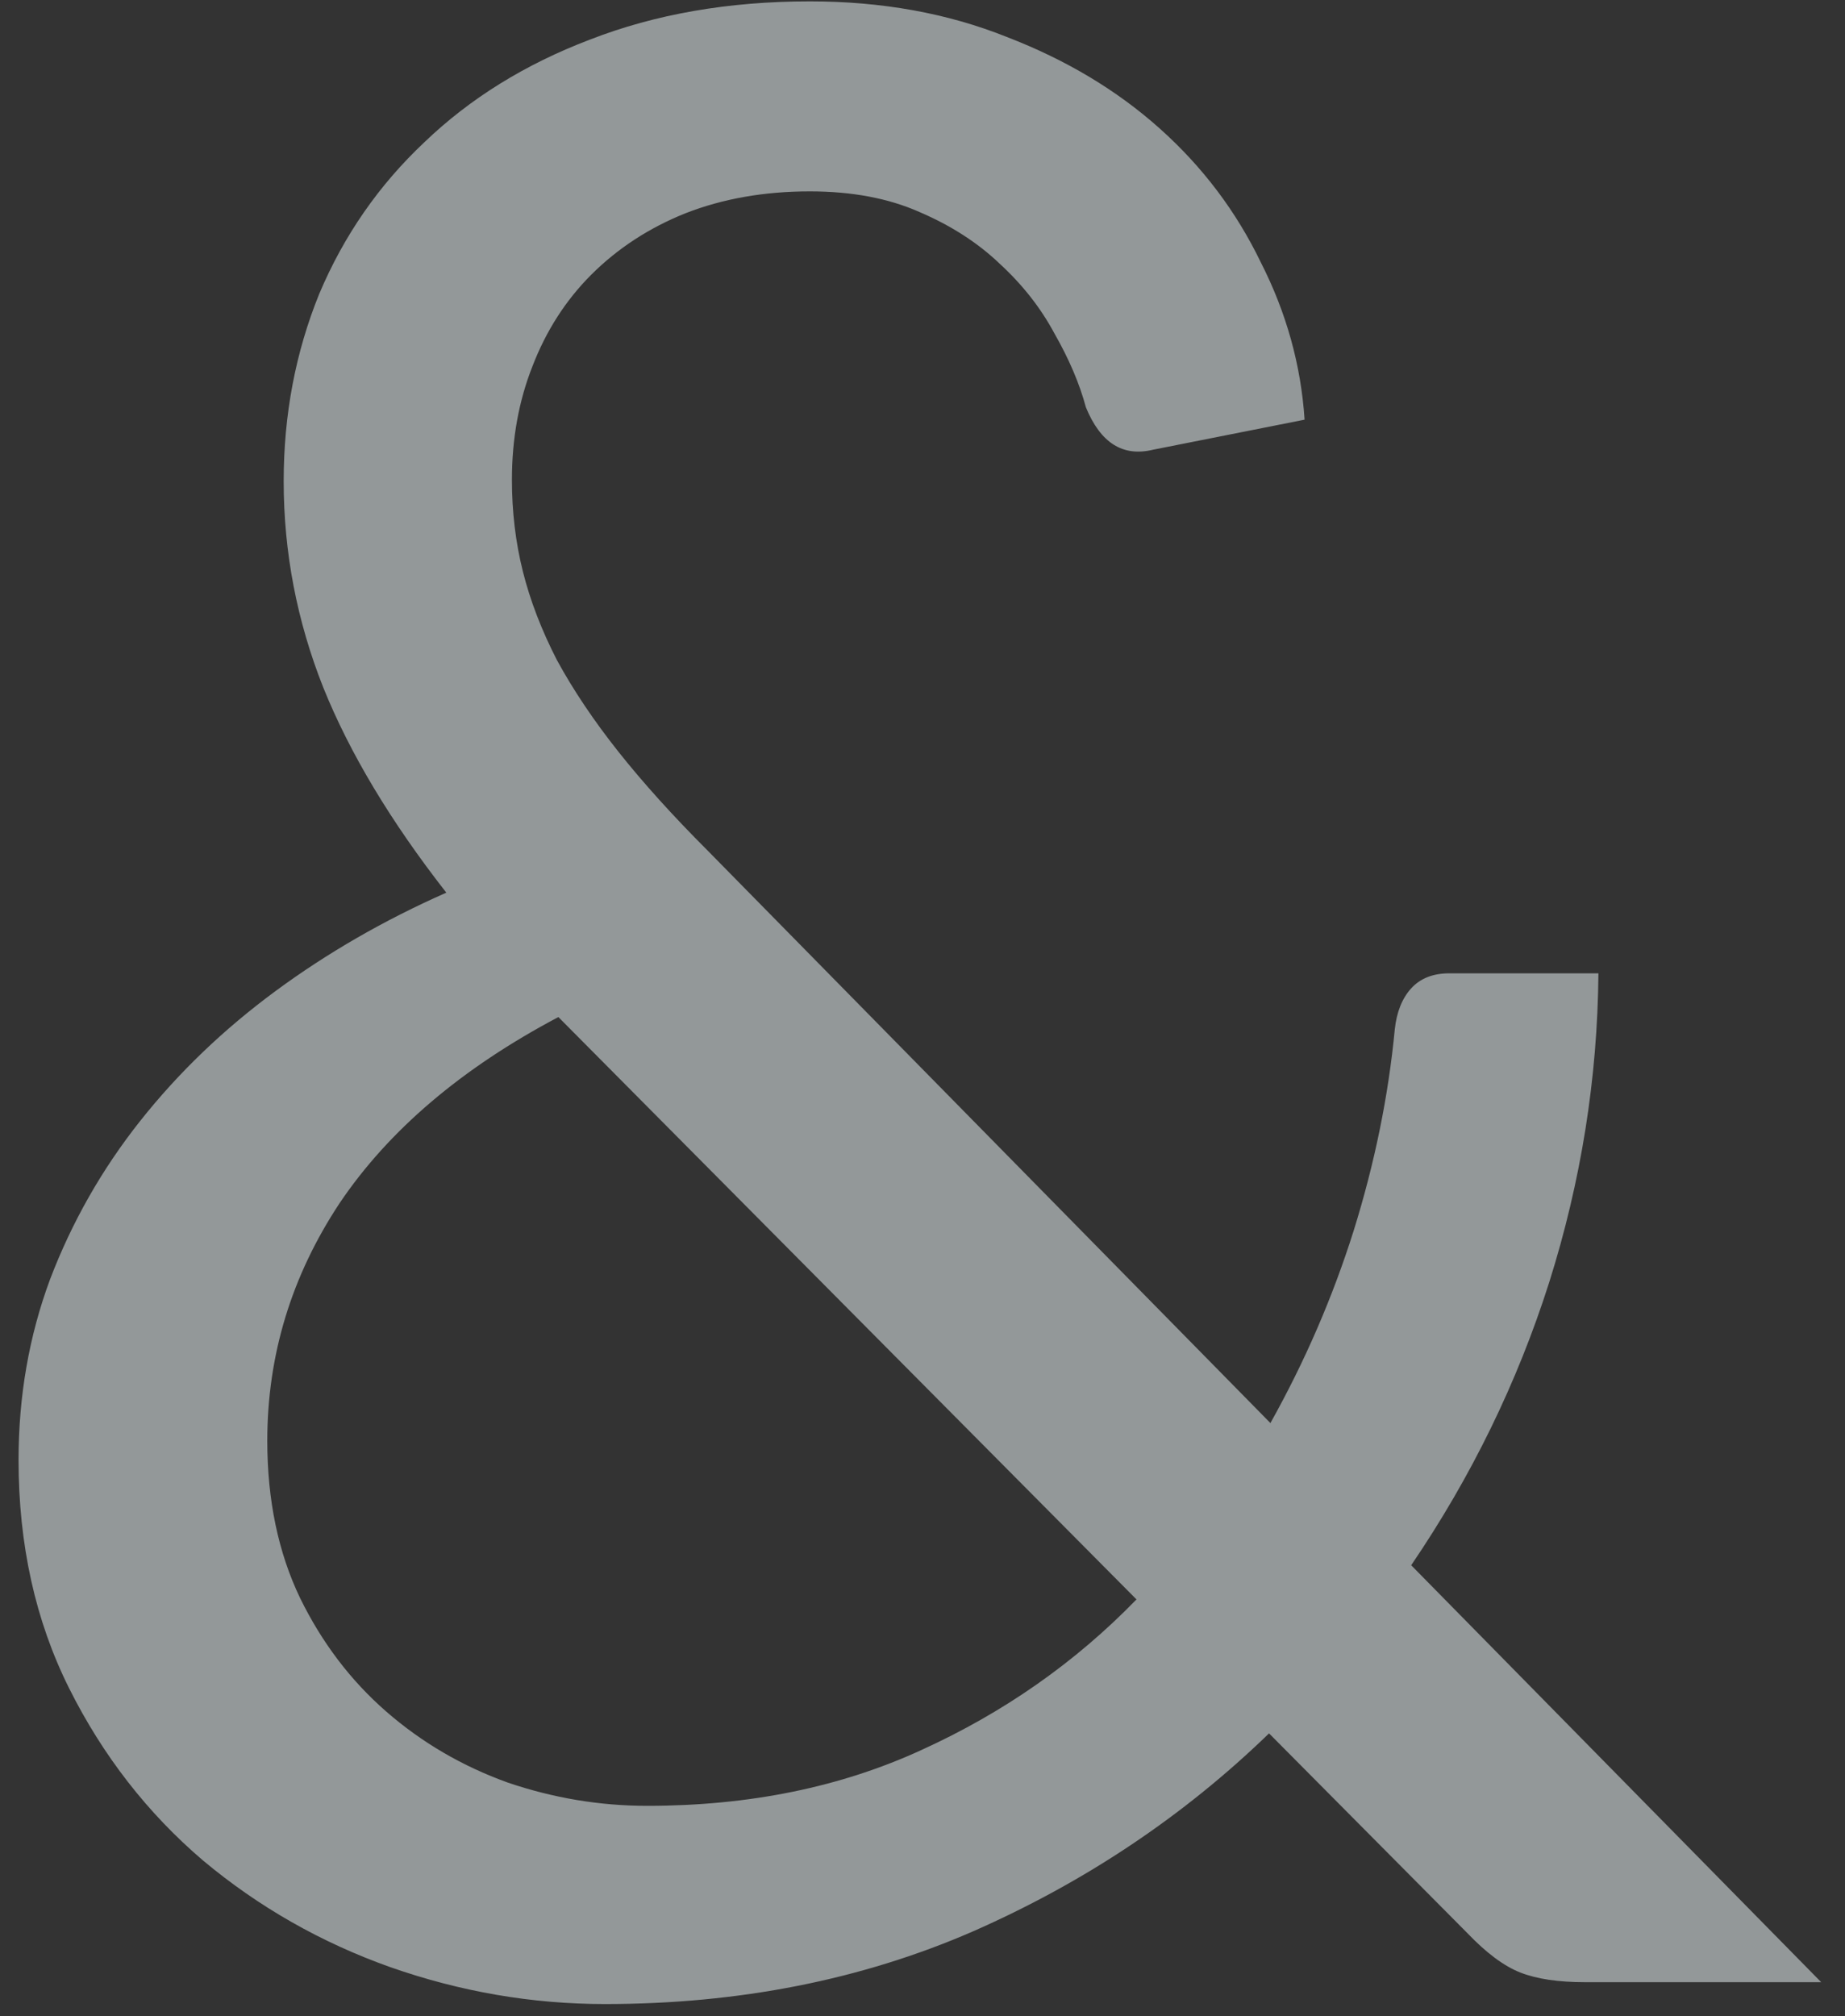 <svg xmlns="http://www.w3.org/2000/svg" width="54" height="59" viewBox="0 0 54 59" fill="none"><rect x="0" y="0" width="54" height="59" fill="#333333" stroke="none"/><path opacity="0.5" d="M16.343 29.76C13.517 31.253 11.383 33.067 9.943 35.2C8.53 37.333 7.823 39.653 7.823 42.16C7.823 43.893 8.143 45.427 8.783 46.76C9.423 48.067 10.263 49.173 11.303 50.08C12.343 50.987 13.53 51.68 14.863 52.16C16.197 52.613 17.557 52.84 18.943 52.84C21.93 52.84 24.61 52.293 26.983 51.2C29.383 50.107 31.477 48.64 33.263 46.8L16.343 29.76ZM53.303 58H46.383C45.61 58 44.983 57.907 44.503 57.72C44.023 57.533 43.503 57.147 42.943 56.56L37.143 50.72C34.637 53.147 31.743 55.08 28.463 56.52C25.21 57.933 21.623 58.64 17.703 58.64C15.57 58.64 13.477 58.28 11.423 57.56C9.397 56.84 7.57 55.8 5.943 54.44C4.317 53.053 3.01 51.373 2.023 49.4C1.037 47.427 0.543 45.2 0.543 42.72C0.543 40.853 0.85 39.093 1.463 37.44C2.103 35.76 2.983 34.213 4.103 32.8C5.223 31.387 6.543 30.12 8.063 29C9.583 27.88 11.25 26.92 13.063 26.12C11.437 24.04 10.237 22.04 9.463 20.12C8.69 18.173 8.303 16.16 8.303 14.08C8.303 12.133 8.65 10.307 9.343 8.6C10.063 6.893 11.09 5.413 12.423 4.16C13.757 2.88 15.37 1.88 17.263 1.16C19.183 0.413 21.33 0.04 23.703 0.04C25.81 0.04 27.73 0.387 29.463 1.08C31.197 1.747 32.69 2.64 33.943 3.76C35.197 4.88 36.183 6.187 36.903 7.68C37.65 9.147 38.077 10.68 38.183 12.28L33.743 13.16C32.863 13.373 32.21 12.96 31.783 11.92C31.597 11.227 31.29 10.507 30.863 9.76C30.463 9.013 29.93 8.333 29.263 7.72C28.623 7.107 27.837 6.6 26.903 6.2C25.997 5.8 24.93 5.6 23.703 5.6C22.37 5.6 21.157 5.813 20.063 6.24C18.997 6.667 18.077 7.267 17.303 8.04C16.557 8.787 15.983 9.68 15.583 10.72C15.183 11.733 14.983 12.84 14.983 14.04C14.983 14.973 15.09 15.867 15.303 16.72C15.517 17.573 15.85 18.44 16.303 19.32C16.783 20.2 17.383 21.093 18.103 22C18.823 22.907 19.69 23.867 20.703 24.88L37.183 41.64C38.197 39.827 39.01 37.947 39.623 36C40.237 34.027 40.637 32.067 40.823 30.12C40.877 29.613 41.037 29.213 41.303 28.92C41.57 28.627 41.943 28.48 42.423 28.48H46.783C46.757 31.547 46.277 34.56 45.343 37.52C44.41 40.453 43.063 43.213 41.303 45.8L53.303 58Z" fill="#F5FEFF"></path></svg>